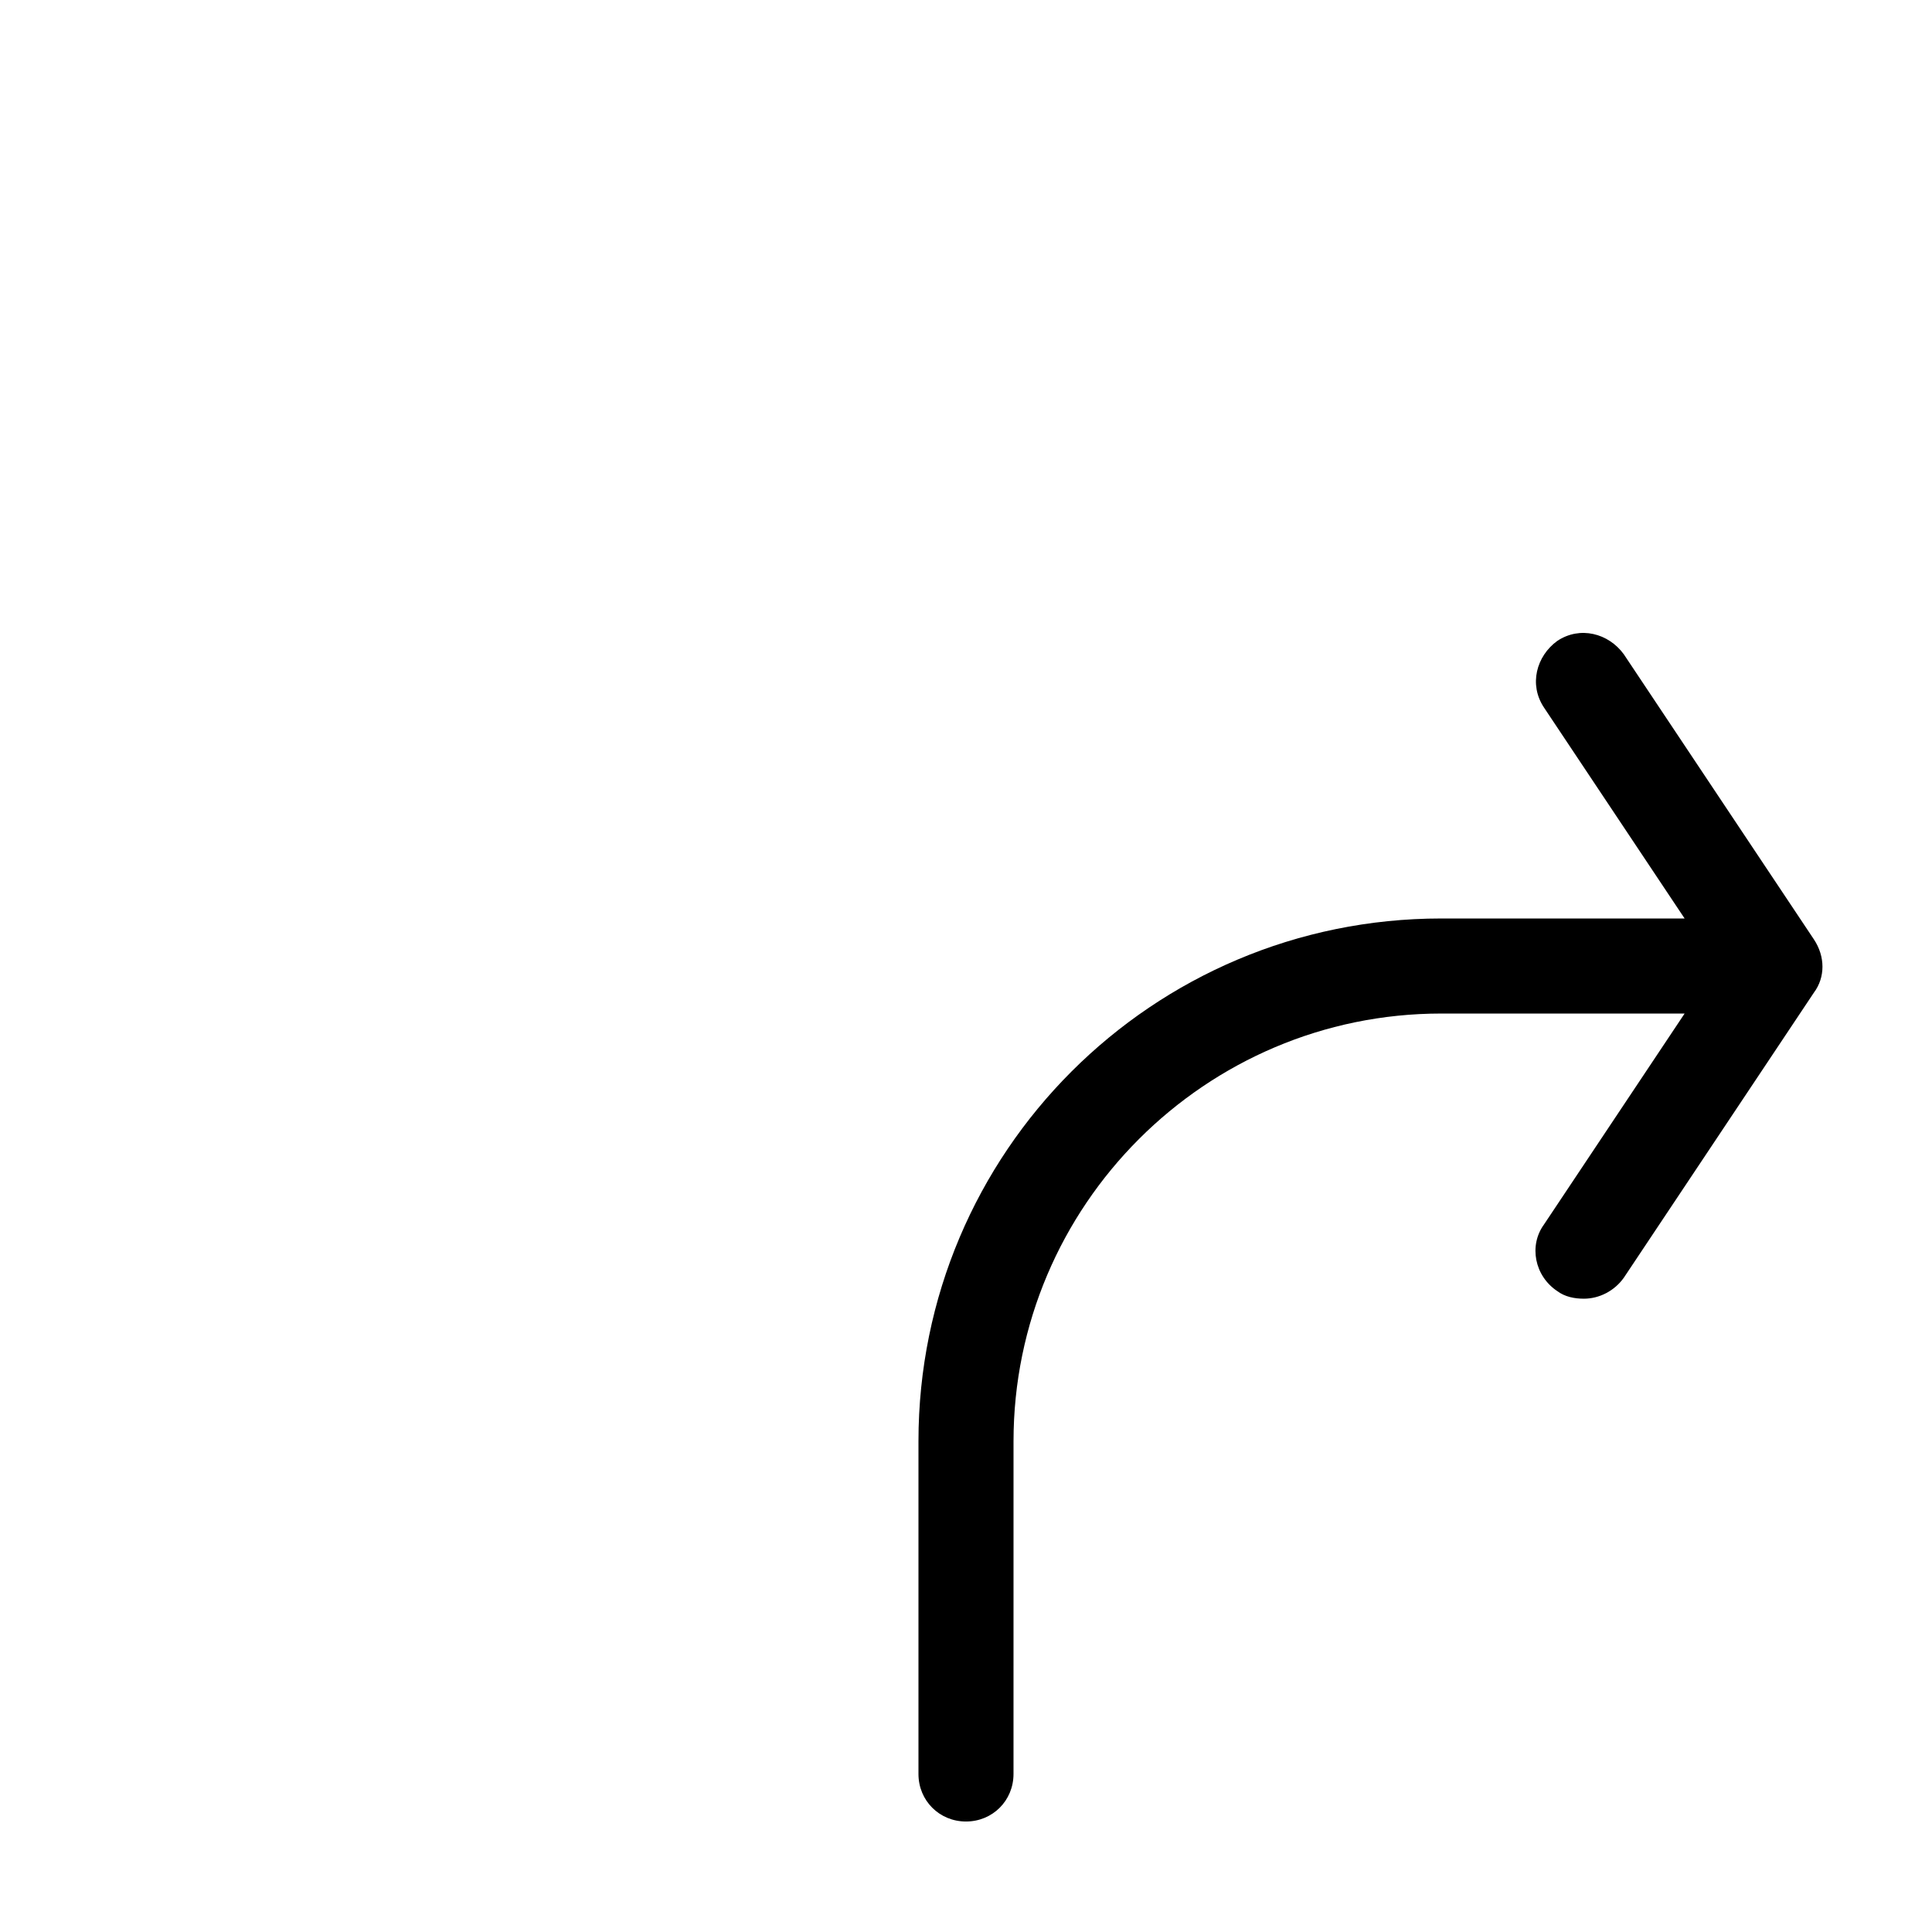 <?xml version="1.0" encoding="UTF-8"?>
<!-- The Best Svg Icon site in the world: iconSvg.co, Visit us! https://iconsvg.co -->
<svg fill="#000000" width="800px" height="800px" version="1.1" viewBox="144 144 512 512" xmlns="http://www.w3.org/2000/svg">
 <path d="m574.32 317.38c-4.031-5.543-11.586-7.559-17.633-3.527-5.543 4.031-7.559 11.586-3.527 17.633l37.281 55.922h-64.488c-76.578 0-138.55 61.969-138.55 138.55v88.168c0 7.055 5.543 12.594 12.594 12.594 7.055 0 12.594-5.543 12.594-12.594v-13.602l0.004-74.566c0-62.473 50.883-113.36 113.36-113.36h64.488l-37.281 55.922c-4.031 5.543-2.519 13.602 3.527 17.633 2.016 1.512 4.535 2.016 7.055 2.016 4.031 0 8.062-2.016 10.578-5.543l50.383-75.57c3.023-4.031 3.023-9.574 0-14.105z"/>
</svg>